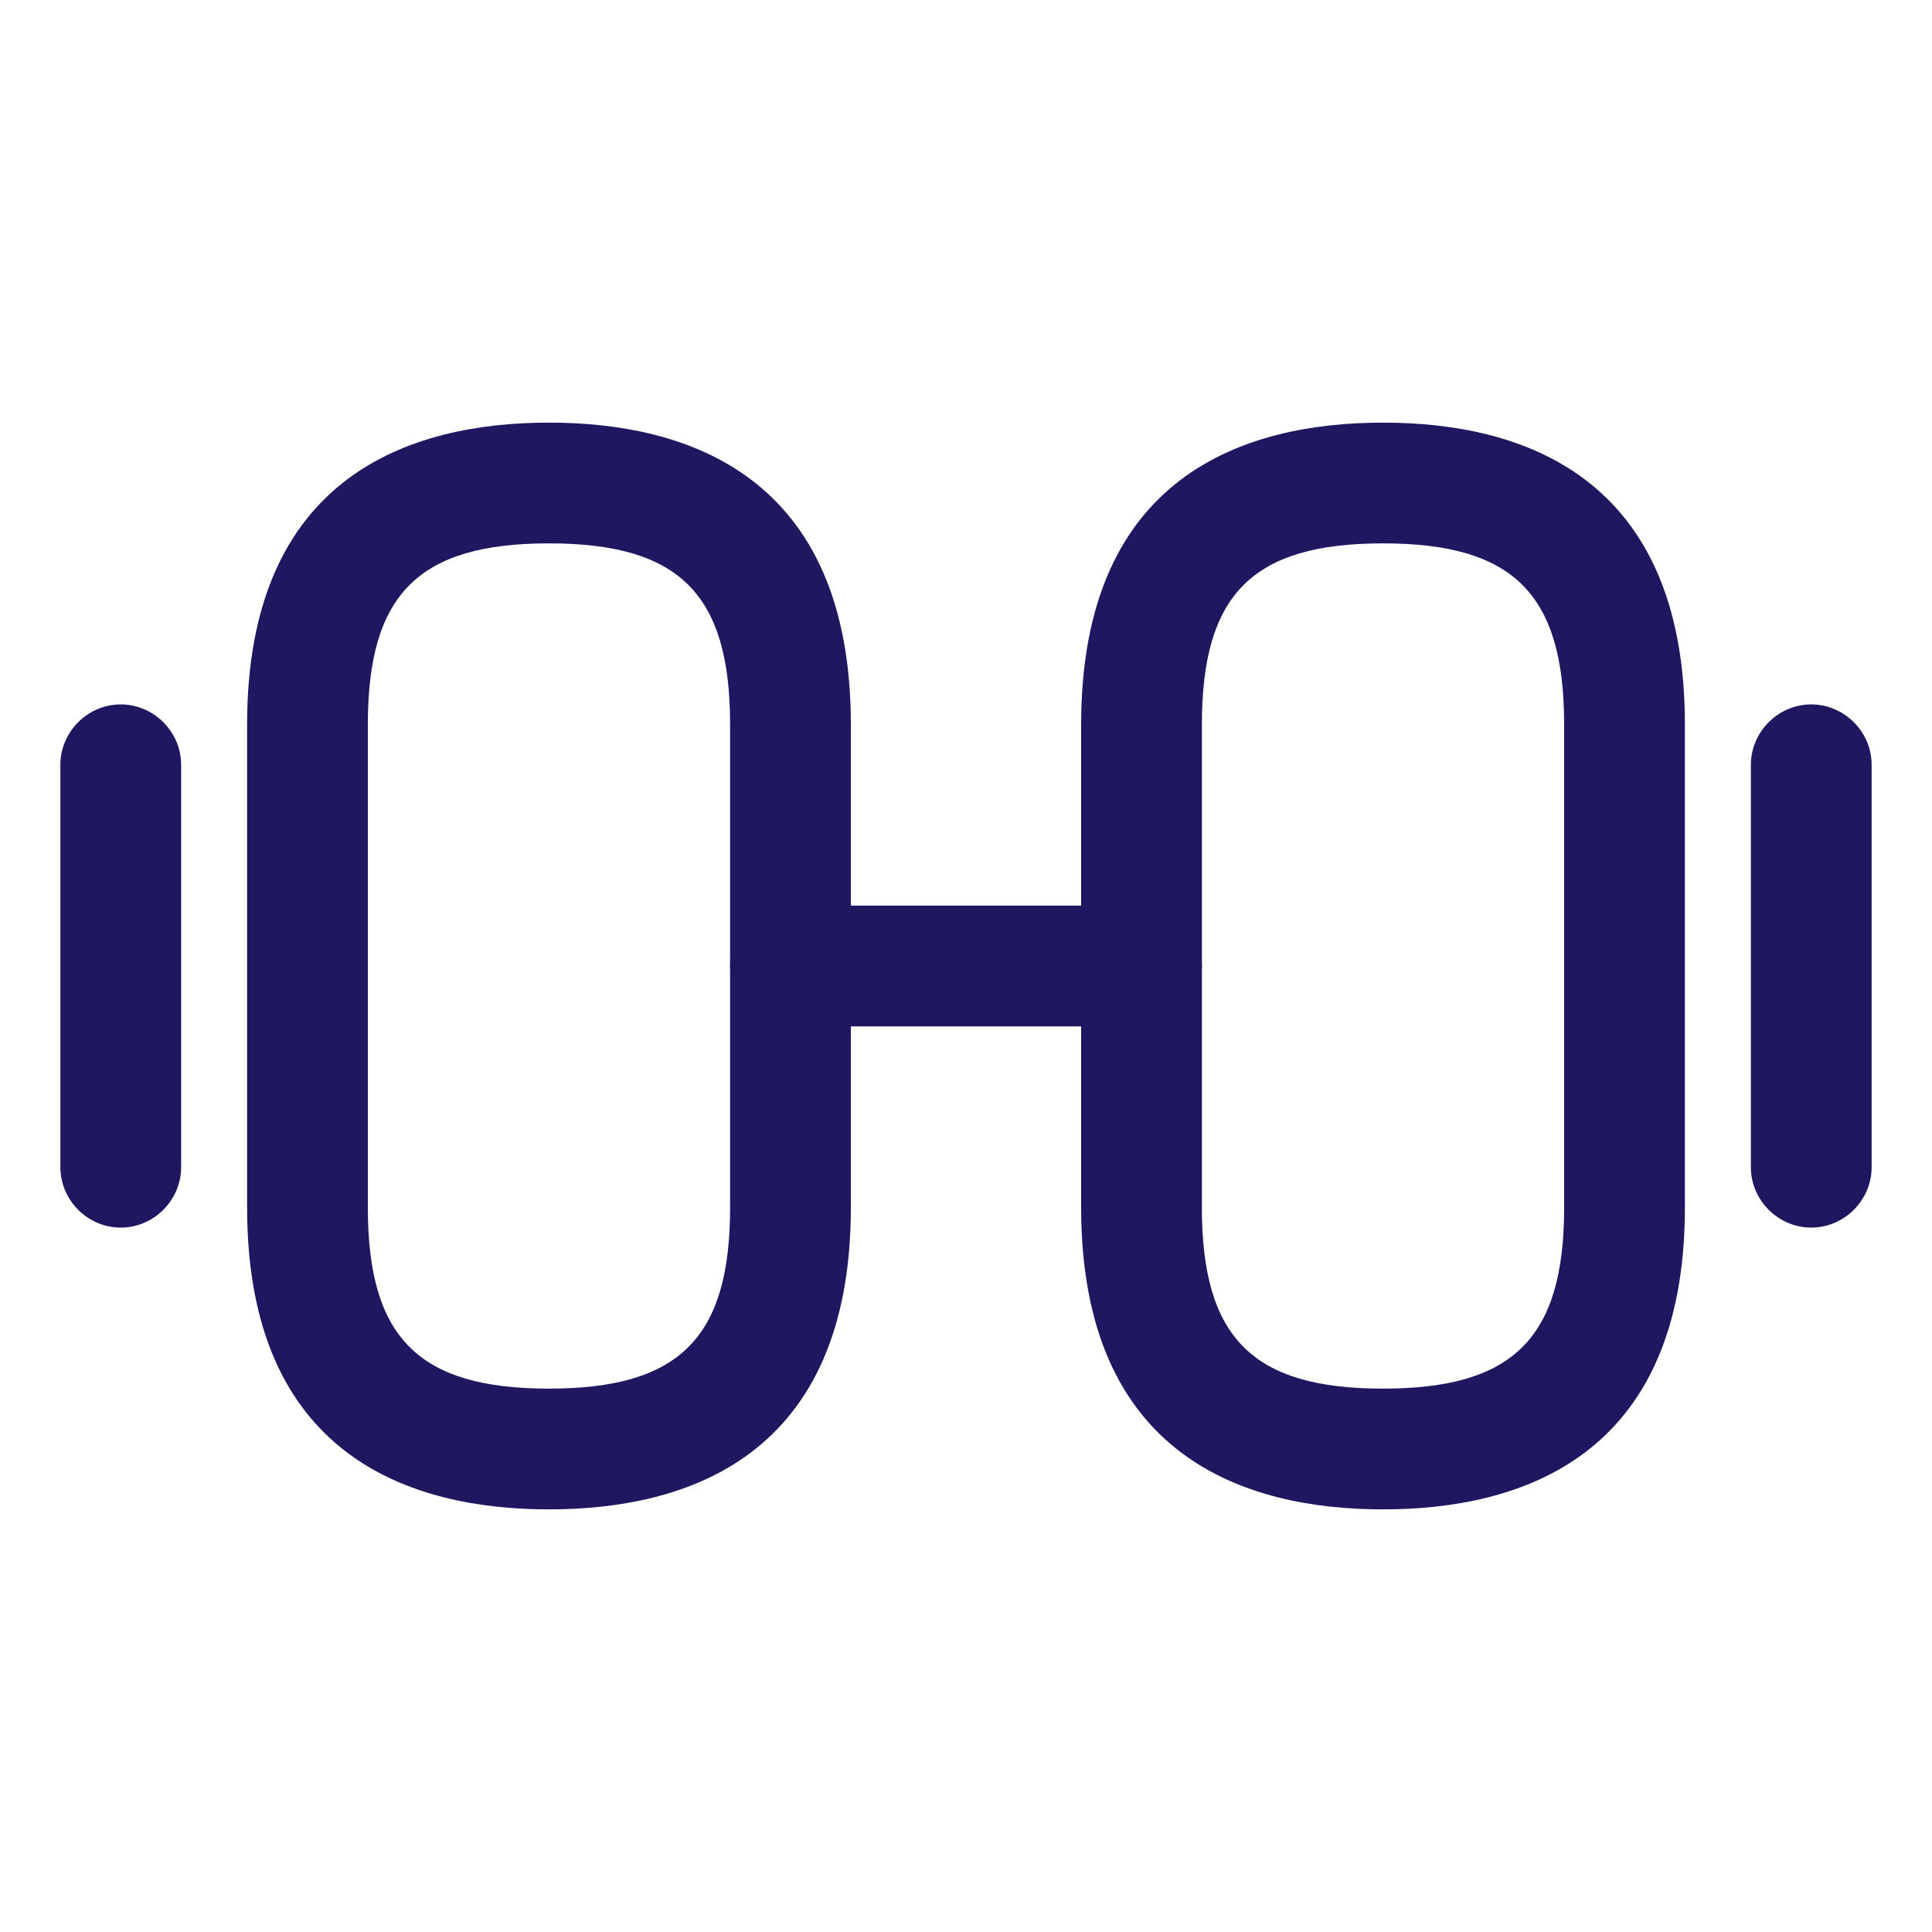 <?xml version="1.0" encoding="UTF-8"?>
<svg xmlns="http://www.w3.org/2000/svg" width="20" height="20" viewBox="0 0 20 20" fill="none">
  <path d="M14.317 15.625C12.892 15.625 11.192 15.083 11.192 12.5V7.5C11.192 4.917 12.892 4.375 14.317 4.375C15.742 4.375 17.442 4.917 17.442 7.5V12.5C17.442 15.083 15.742 15.625 14.317 15.625ZM14.317 5.625C12.967 5.625 12.442 6.15 12.442 7.5V12.5C12.442 13.85 12.967 14.375 14.317 14.375C15.667 14.375 16.192 13.85 16.192 12.5V7.5C16.192 6.15 15.667 5.625 14.317 5.625Z" fill="#1F1860"></path>
  <path d="M5.683 15.625C4.258 15.625 2.558 15.083 2.558 12.5V7.5C2.558 4.917 4.258 4.375 5.683 4.375C7.108 4.375 8.808 4.917 8.808 7.5V12.5C8.808 15.083 7.108 15.625 5.683 15.625ZM5.683 5.625C4.333 5.625 3.808 6.15 3.808 7.5V12.5C3.808 13.85 4.333 14.375 5.683 14.375C7.033 14.375 7.558 13.85 7.558 12.5V7.5C7.558 6.15 7.033 5.625 5.683 5.625Z" fill="#1F1860"></path>
  <path d="M11.817 10.625H8.183C7.842 10.625 7.558 10.342 7.558 10C7.558 9.658 7.842 9.375 8.183 9.375H11.817C12.158 9.375 12.442 9.658 12.442 10C12.442 10.342 12.167 10.625 11.817 10.625Z" fill="#1F1860"></path>
  <path d="M18.75 12.708C18.408 12.708 18.125 12.425 18.125 12.083V7.917C18.125 7.575 18.408 7.292 18.75 7.292C19.092 7.292 19.375 7.575 19.375 7.917V12.083C19.375 12.425 19.092 12.708 18.75 12.708Z" fill="#1F1860"></path>
  <path d="M1.25 12.708C0.908 12.708 0.625 12.425 0.625 12.083V7.917C0.625 7.575 0.908 7.292 1.25 7.292C1.592 7.292 1.875 7.575 1.875 7.917V12.083C1.875 12.425 1.592 12.708 1.25 12.708Z" fill="#1F1860"></path>
</svg>
